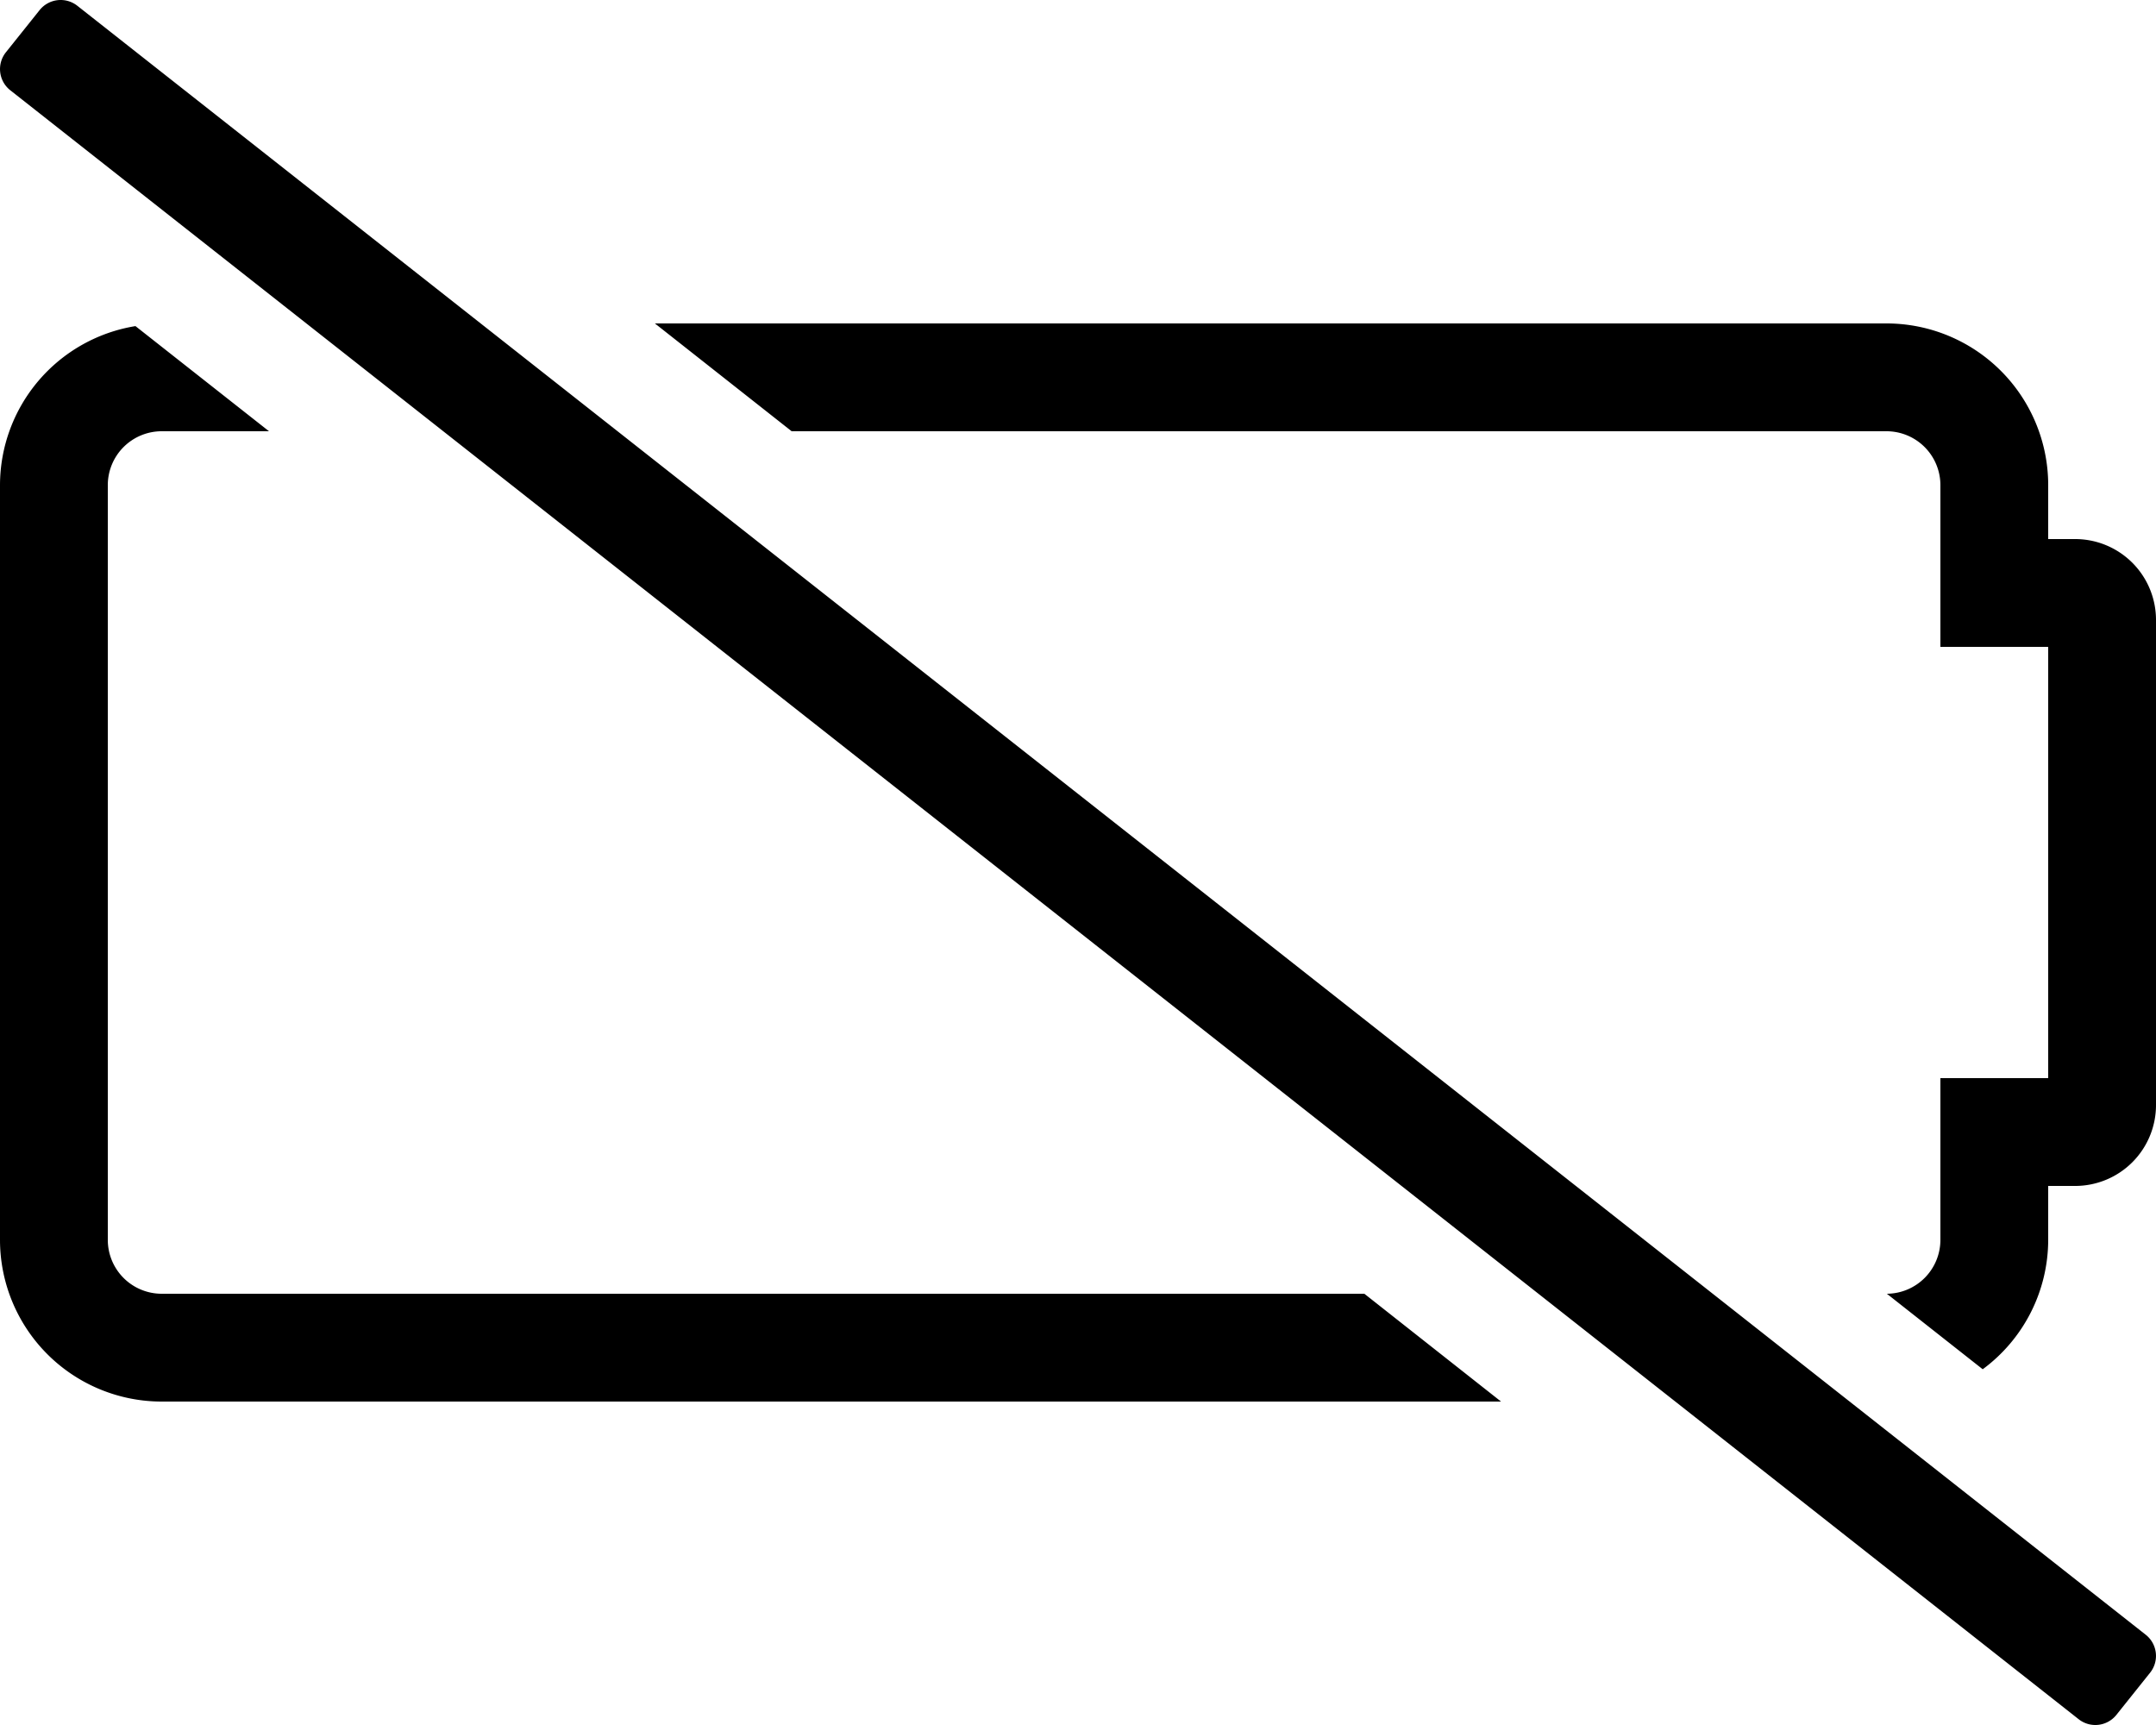 <svg xmlns="http://www.w3.org/2000/svg" viewBox="0 0 640 512"><path d="M637 485.25L23 1.75A8 8 0 0 0 11.76 3l-10 12.51A8 8 0 0 0 3 26.75l614 483.5a8 8 0 0 0 11.24-1.25l10-12.51a8 8 0 0 0-1.24-11.24zM48 384a16 16 0 0 1-16-16V144a16 16 0 0 1 16-16h31.85L40.21 96.79A47.9 47.9 0 0 0 0 144v224a48 48 0 0 0 48 48h397.58L405 384zm568-224h-8v-16a48 48 0 0 0-48-48H194.4l40.6 32h325a16 16 0 0 1 16 16v48h32v128h-32v48a16 16 0 0 1-15.89 16l28.45 22.41A47.81 47.81 0 0 0 608 368v-16h8a24 24 0 0 0 24-24V184a24 24 0 0 0-24-24z"/></svg>